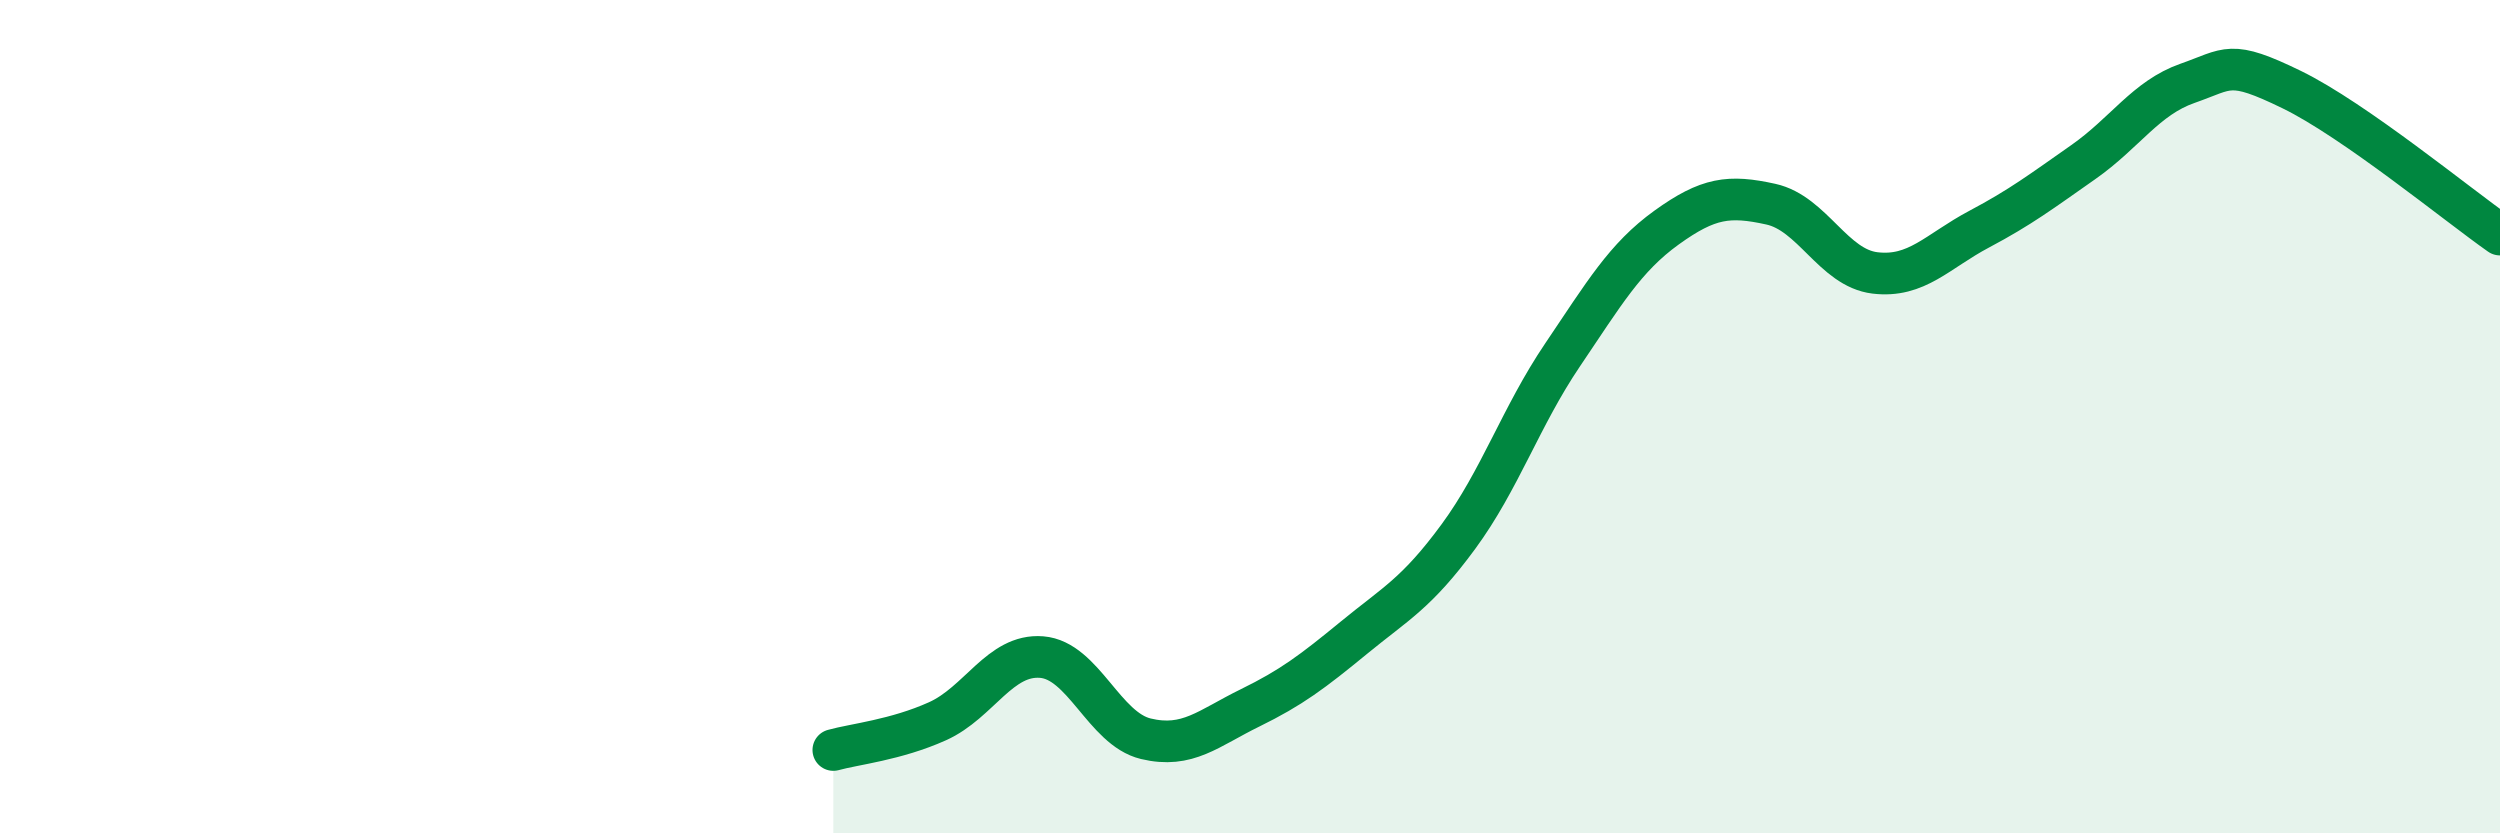 
    <svg width="60" height="20" viewBox="0 0 60 20" xmlns="http://www.w3.org/2000/svg">
      <path
        d="M 20,18 C 20.5,17.86 21.5,17.76 22.5,17.31 C 23.5,16.86 24,15.69 25,15.77 C 26,15.85 26.5,17.49 27.5,17.73 C 28.5,17.97 29,17.48 30,16.99 C 31,16.5 31.5,16.12 32.5,15.3 C 33.5,14.48 34,14.24 35,12.88 C 36,11.52 36.5,10 37.5,8.52 C 38.5,7.04 39,6.18 40,5.46 C 41,4.74 41.5,4.68 42.5,4.9 C 43.5,5.12 44,6.43 45,6.55 C 46,6.67 46.5,6.03 47.5,5.5 C 48.5,4.97 49,4.59 50,3.89 C 51,3.19 51.5,2.35 52.5,2 C 53.5,1.65 53.5,1.42 55,2.15 C 56.5,2.88 59,4.93 60,5.63L60 20L20 20Z"
        fill="#008740"
        opacity="0.1"
        stroke-linecap="round"
        stroke-linejoin="round"
      />
      <path
        d="M 20,18 C 20.5,17.86 21.5,17.76 22.5,17.31 C 23.5,16.86 24,15.69 25,15.77 C 26,15.85 26.5,17.49 27.5,17.73 C 28.5,17.97 29,17.48 30,16.99 C 31,16.5 31.5,16.12 32.5,15.3 C 33.5,14.48 34,14.24 35,12.88 C 36,11.52 36.5,10 37.5,8.52 C 38.5,7.04 39,6.18 40,5.46 C 41,4.74 41.5,4.68 42.5,4.9 C 43.5,5.12 44,6.43 45,6.55 C 46,6.67 46.5,6.03 47.5,5.5 C 48.5,4.97 49,4.59 50,3.89 C 51,3.19 51.5,2.35 52.5,2 C 53.5,1.65 53.5,1.42 55,2.15 C 56.5,2.88 59,4.93 60,5.63"
        stroke="#008740"
        stroke-width="1"
        fill="none"
        stroke-linecap="round"
        stroke-linejoin="round"
      />
    </svg>
  